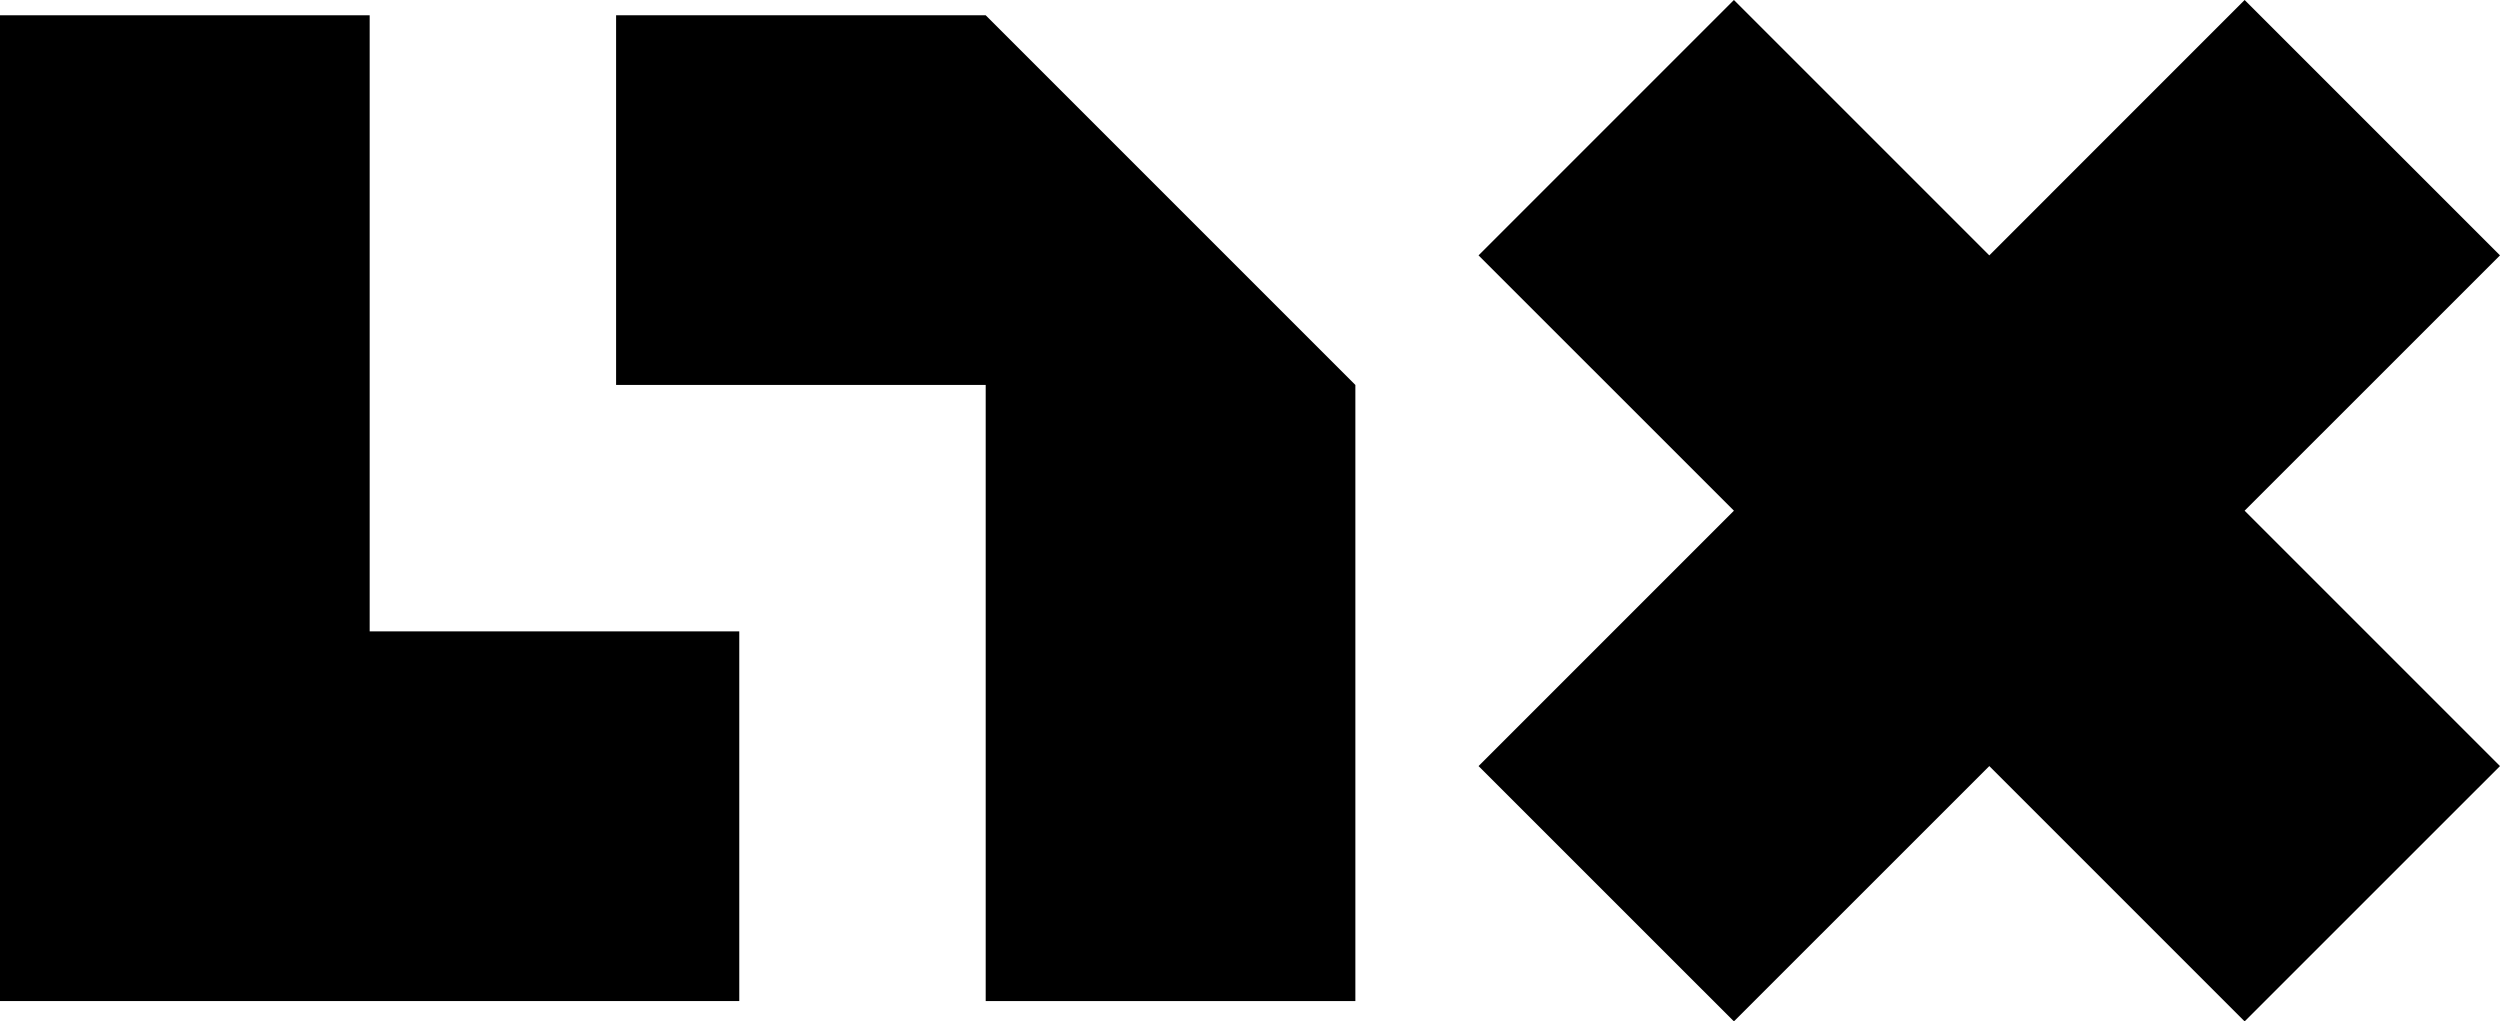 <svg xmlns="http://www.w3.org/2000/svg" viewBox="0 0 390.89 159.7">
  <polygon points="390.89 39.93 350.96 0 311.04 39.93 271.11 0 231.18 39.93 271.11 79.85 231.18 119.78 271.11 159.7 311.04 119.78 350.96 159.7 390.89 119.78 350.96 79.85 390.89 39.93"/>
  <polygon points="154.12 2.39 96.33 2.39 96.33 60.19 154.12 60.19 154.12 156.52 211.92 156.52 211.92 60.19 154.12 2.39"/>
  <polygon points="57.8 98.72 57.8 2.39 0 2.39 0 156.52 115.59 156.52 115.59 98.72 57.8 98.72"/>
</svg>
